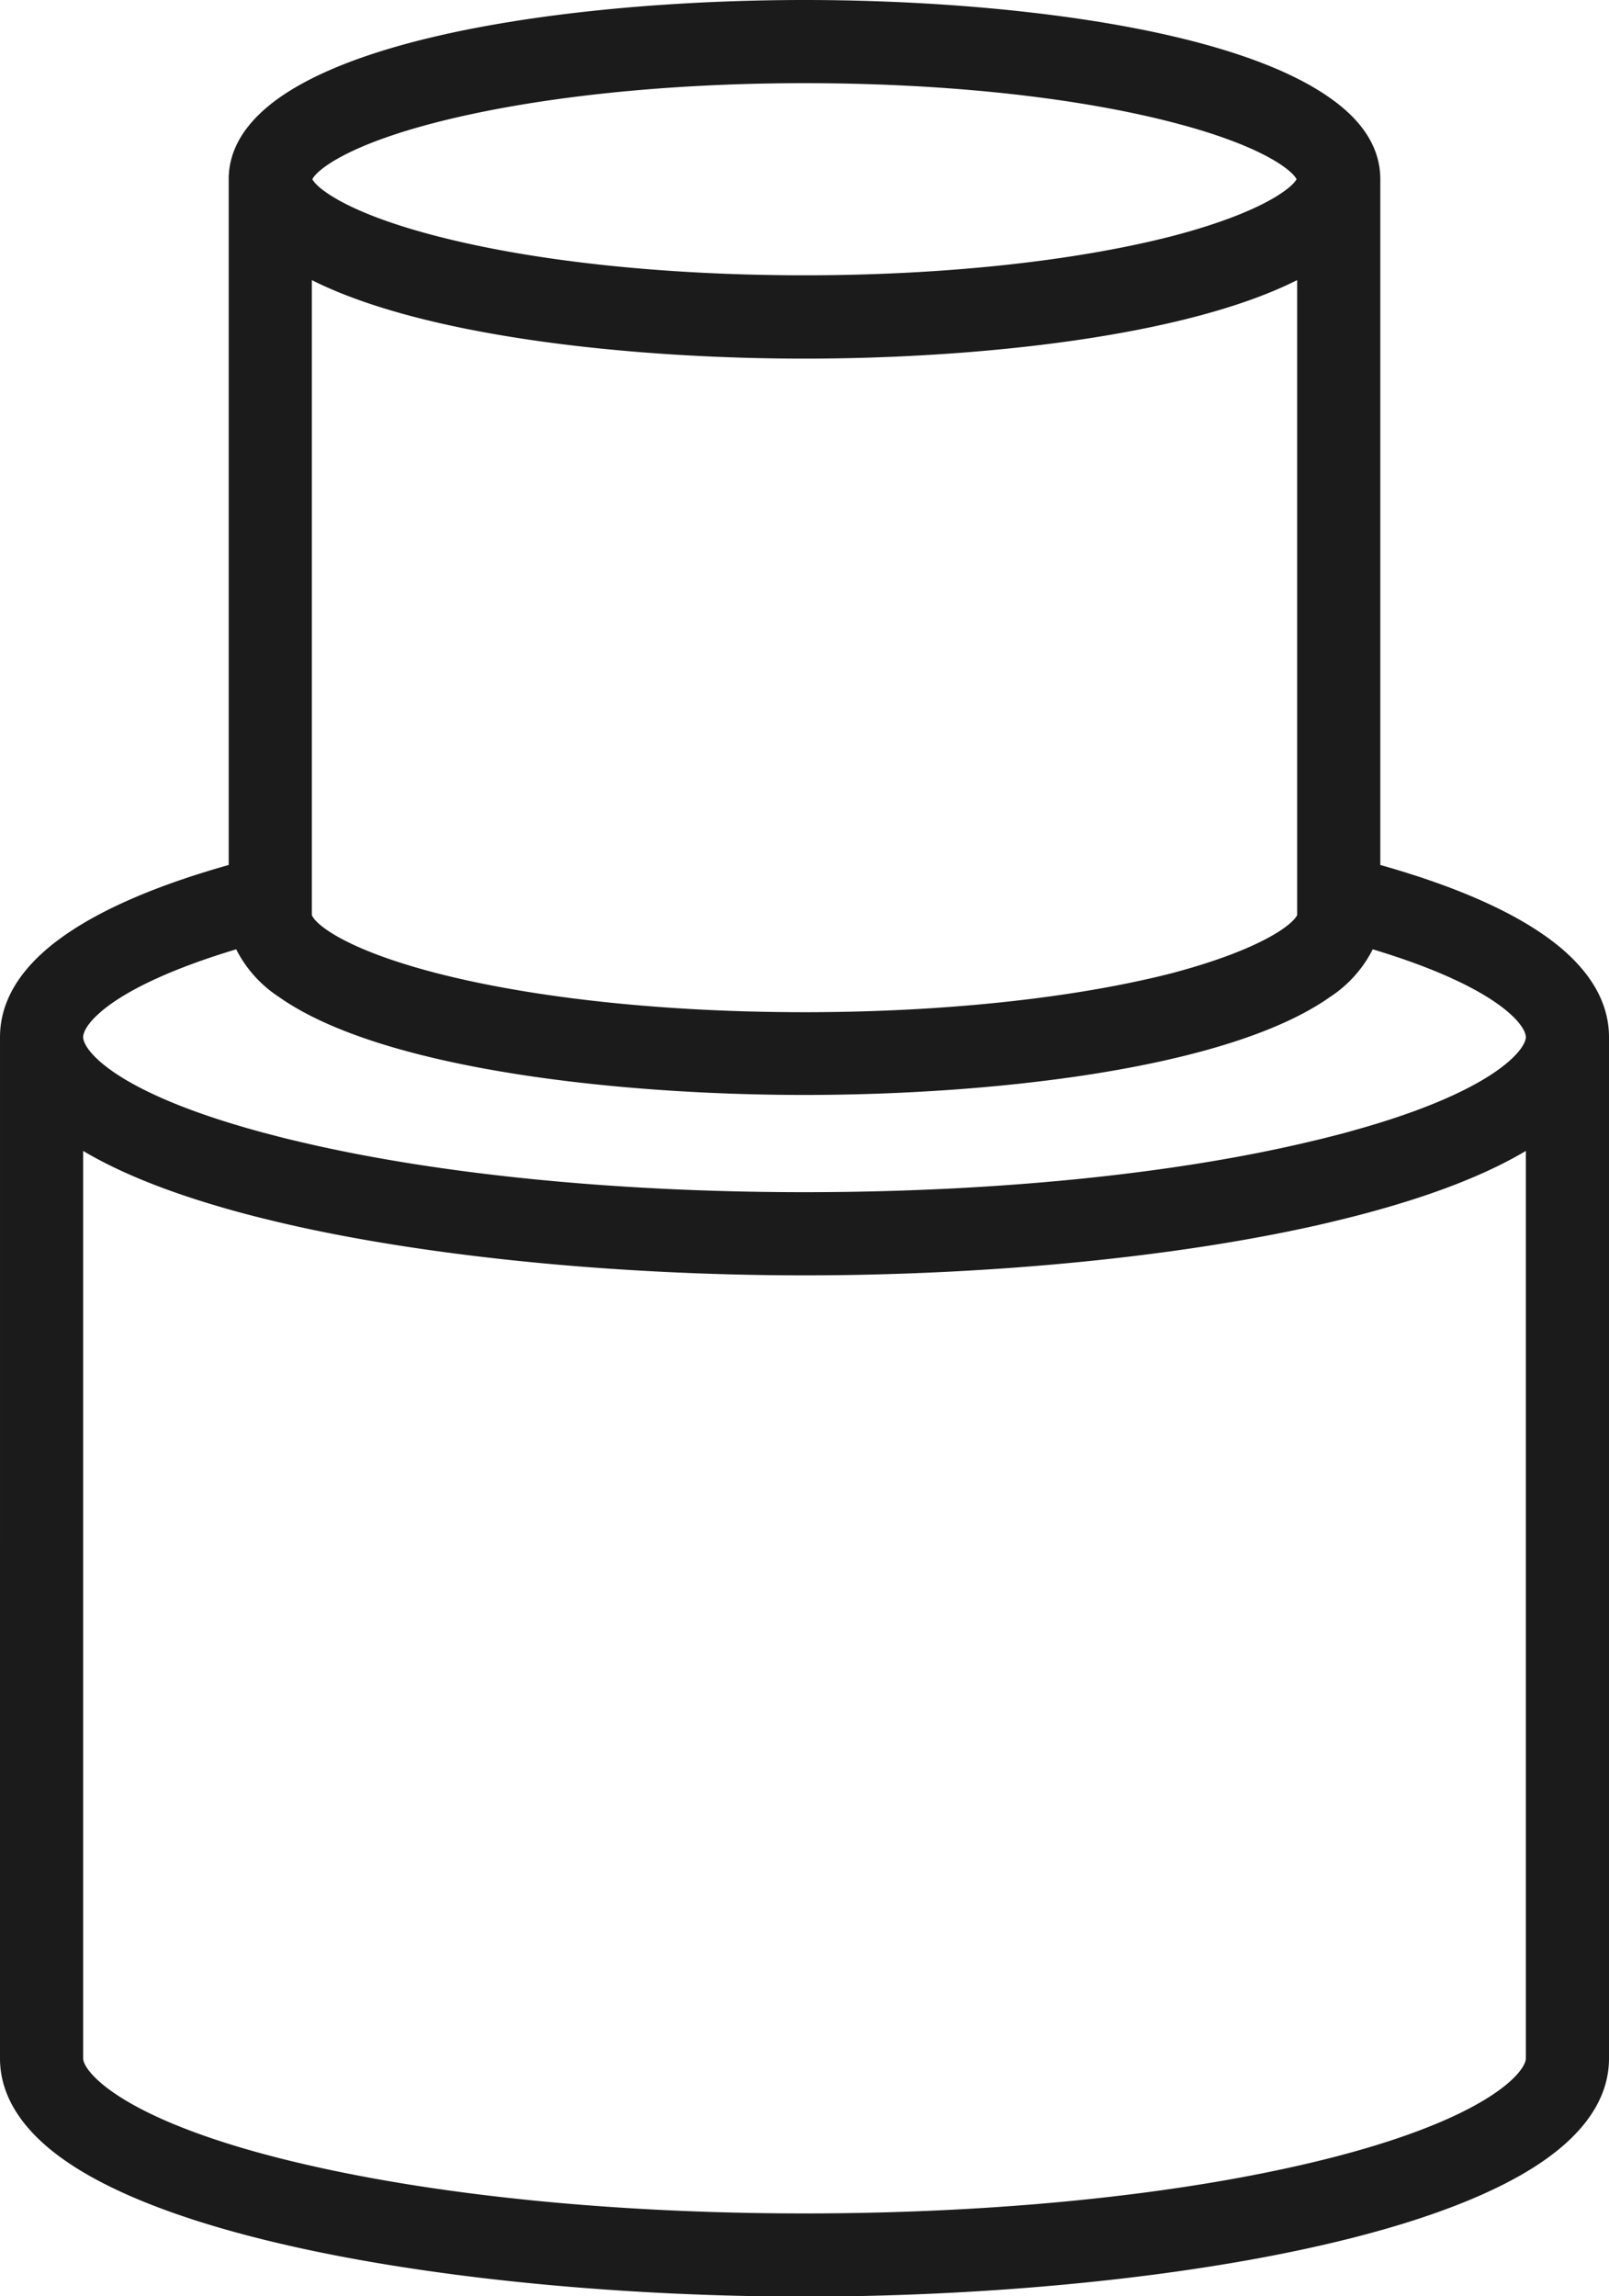 <?xml version="1.0" encoding="UTF-8"?> <svg xmlns="http://www.w3.org/2000/svg" id="Слой_2" data-name="Слой 2" viewBox="0 0 193.48 276.09"><defs><style>.cls-1{fill:#1b1b1b;}</style></defs><title>03. Лит фитинги (толст) черн</title><path class="cls-1" d="M3830.32-84.61c-4.59-3.81-11.85-7.13-21.6-9.88v-82.45c0-3.65-2-6.94-6.06-9.78-12.28-8.68-40.69-11.77-63.18-11.77s-50.89,3.09-63.18,11.77c-4,2.84-6.06,6.13-6.06,9.78v82.45c-9.75,2.75-17,6.07-21.6,9.88-3.92,3.26-5.9,6.9-5.9,10.82V49c0,3.92,2,7.56,5.9,10.82,14.78,12.31,56.27,17.82,90.84,17.82s76.06-5.51,90.84-17.82c3.91-3.26,5.9-6.9,5.9-10.82V-73.79C3836.22-77.71,3834.23-81.35,3830.32-84.61Zm-31.6-3.87c-.36.92-3.78,4-15.06,7-11.75,3-27.43,4.69-44.18,4.69s-32.45-1.67-44.18-4.68c-11.29-2.92-14.71-6-15.06-7v-76.34c13.72,6.91,38.9,9.44,59.24,9.44s45.52-2.54,59.24-9.44ZM3695.3-183.8h0c11.76-3,27.44-4.69,44.18-4.69s32.41,1.66,44.17,4.69c10.95,2.82,14.5,5.83,15,6.86-.53,1-4.08,4-15,6.85-11.72,3-27.41,4.7-44.17,4.7s-32.46-1.67-44.18-4.7c-10.94-2.82-14.49-5.83-15-6.85C3680.81-178,3684.36-181,3695.3-183.8Zm-24.16,99.45a14.88,14.88,0,0,0,5.16,5.74c12.29,8.67,40.7,11.77,63.18,11.77s50.89-3.1,63.18-11.77a14.85,14.85,0,0,0,5.15-5.74c15,4.52,18.41,9.11,18.41,10.56s-3.72,6.49-20.69,11.21c-.78.23-1.59.44-2.42.65s-1.63.42-2.48.61c-16.57,4-38.29,6.17-61.15,6.17s-44.59-2.19-61.17-6.17c-.83-.19-1.66-.4-2.46-.61s-1.64-.42-2.44-.65c-17-4.72-20.67-9.7-20.67-11.21S3656.12-79.83,3671.14-84.35ZM3826.22,49c0,1.53-4.25,7-23.11,11.87-16.94,4.36-39.54,6.77-63.63,6.77s-46.69-2.41-63.63-6.77C3657,56,3652.74,50.49,3652.74,49V-60.11c4.78,2.85,11.26,5.37,19.35,7.53,1.54.41,3.2.82,5.09,1.26,17.06,3.92,39.77,6.17,62.3,6.17s45.24-2.25,62.3-6.17c1.88-.44,3.54-.85,5.08-1.26,8.1-2.16,14.58-4.68,19.36-7.53Z" transform="translate(-3642.74 198.49)"></path></svg> 